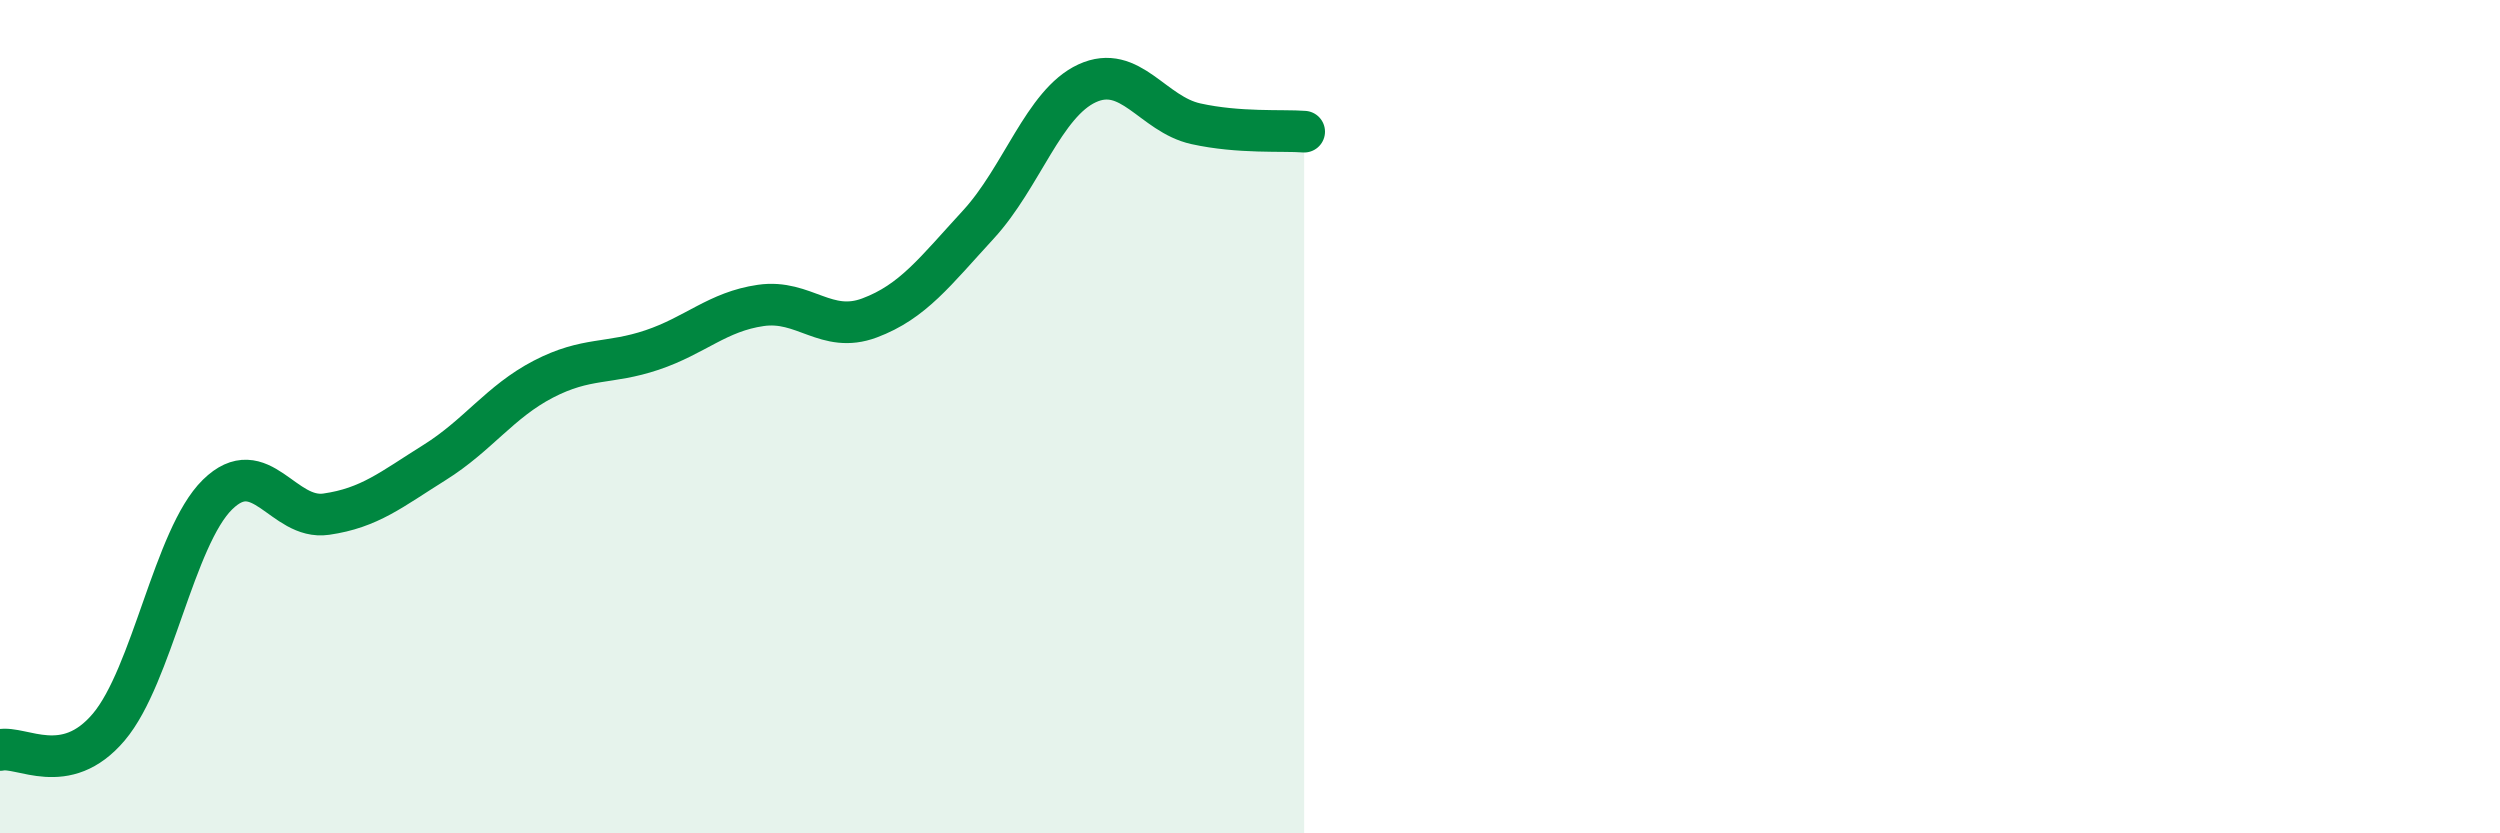 
    <svg width="60" height="20" viewBox="0 0 60 20" xmlns="http://www.w3.org/2000/svg">
      <path
        d="M 0,18 C 0.52,17.89 1.57,18.68 2.61,17.45 C 3.65,16.22 4.18,12.89 5.22,11.87 C 6.26,10.85 6.79,12.49 7.83,12.34 C 8.87,12.19 9.39,11.75 10.43,11.1 C 11.47,10.45 12,9.64 13.04,9.1 C 14.08,8.56 14.61,8.75 15.65,8.4 C 16.69,8.05 17.22,7.48 18.26,7.33 C 19.3,7.18 19.83,8.02 20.87,7.63 C 21.91,7.24 22.44,6.52 23.48,5.39 C 24.52,4.26 25.05,2.48 26.09,2 C 27.13,1.52 27.66,2.74 28.7,2.97 C 29.74,3.2 30.78,3.12 31.3,3.16L31.3 20L0 20Z"
        fill="#008740"
        opacity="0.1"
        stroke-linecap="round"
        stroke-linejoin="round"
      />
      <path
        d="M 0,18 C 0.52,17.89 1.57,18.68 2.61,17.45 C 3.65,16.22 4.18,12.89 5.22,11.87 C 6.26,10.85 6.79,12.49 7.83,12.34 C 8.87,12.19 9.39,11.75 10.43,11.1 C 11.47,10.45 12,9.64 13.04,9.1 C 14.08,8.56 14.61,8.75 15.65,8.4 C 16.69,8.05 17.22,7.48 18.26,7.33 C 19.3,7.18 19.83,8.02 20.87,7.63 C 21.91,7.24 22.44,6.52 23.48,5.39 C 24.52,4.26 25.05,2.48 26.09,2 C 27.13,1.52 27.66,2.74 28.7,2.97 C 29.74,3.2 30.78,3.12 31.3,3.16"
        stroke="#008740"
        stroke-width="1"
        fill="none"
        stroke-linecap="round"
        stroke-linejoin="round"
      />
    </svg>
  